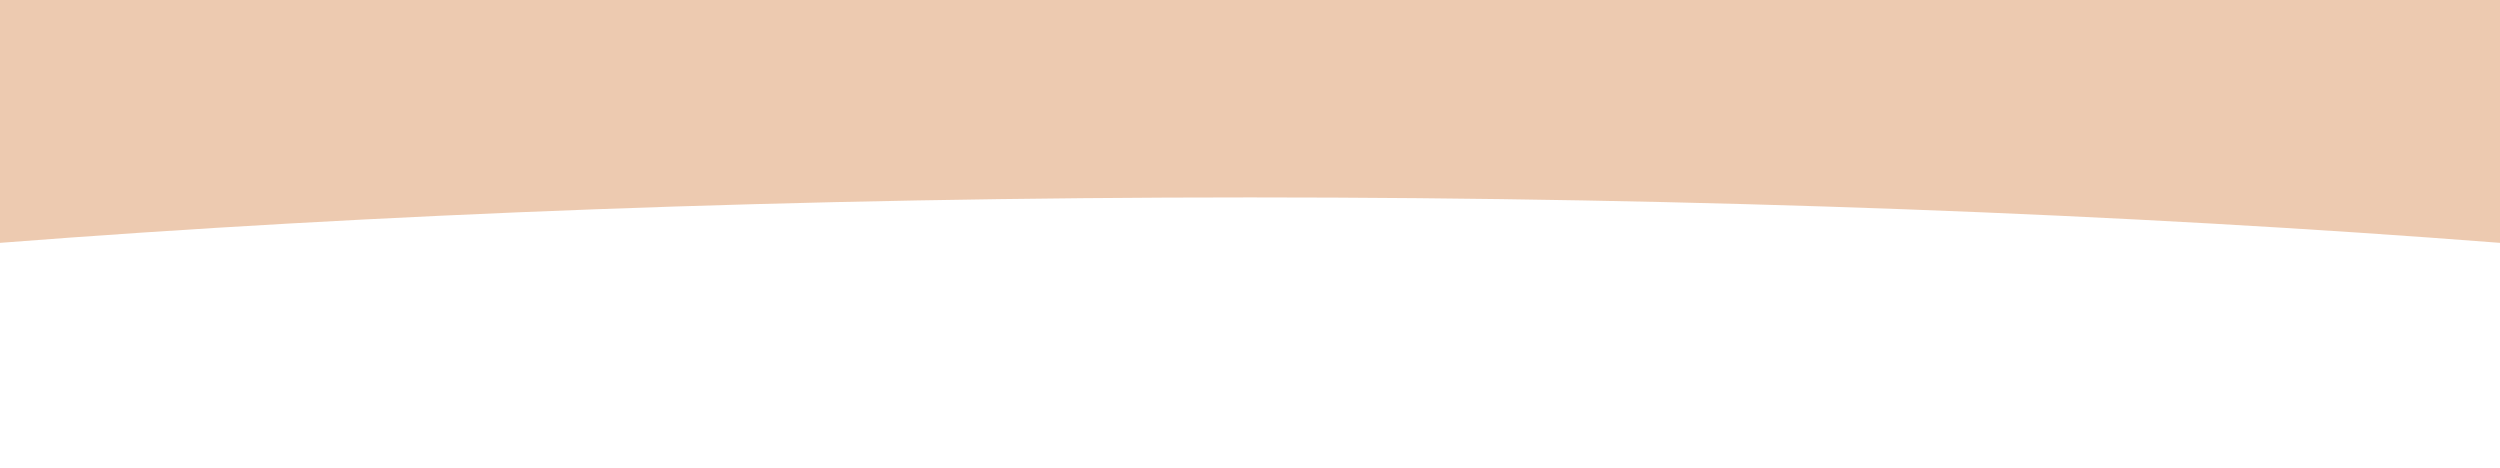 <?xml version="1.0" encoding="UTF-8"?> <svg xmlns="http://www.w3.org/2000/svg" width="1400" height="262" viewBox="0 0 1400 262" fill="none"> <g clip-path="url(#clip0_320_36976)"> <path fill-rule="evenodd" clip-rule="evenodd" d="M0 136V-32H1400V136C1190.87 119.75 952.701 110.555 700 110.555C447.299 110.555 209.134 119.75 0 136Z" fill="#EDCAB0"></path> </g> <defs> <clipPath id="clip0_320_36976"> <rect width="1400" height="262" fill="white" transform="matrix(1 0 0 -1 0 262)"></rect> </clipPath> </defs> </svg> 
